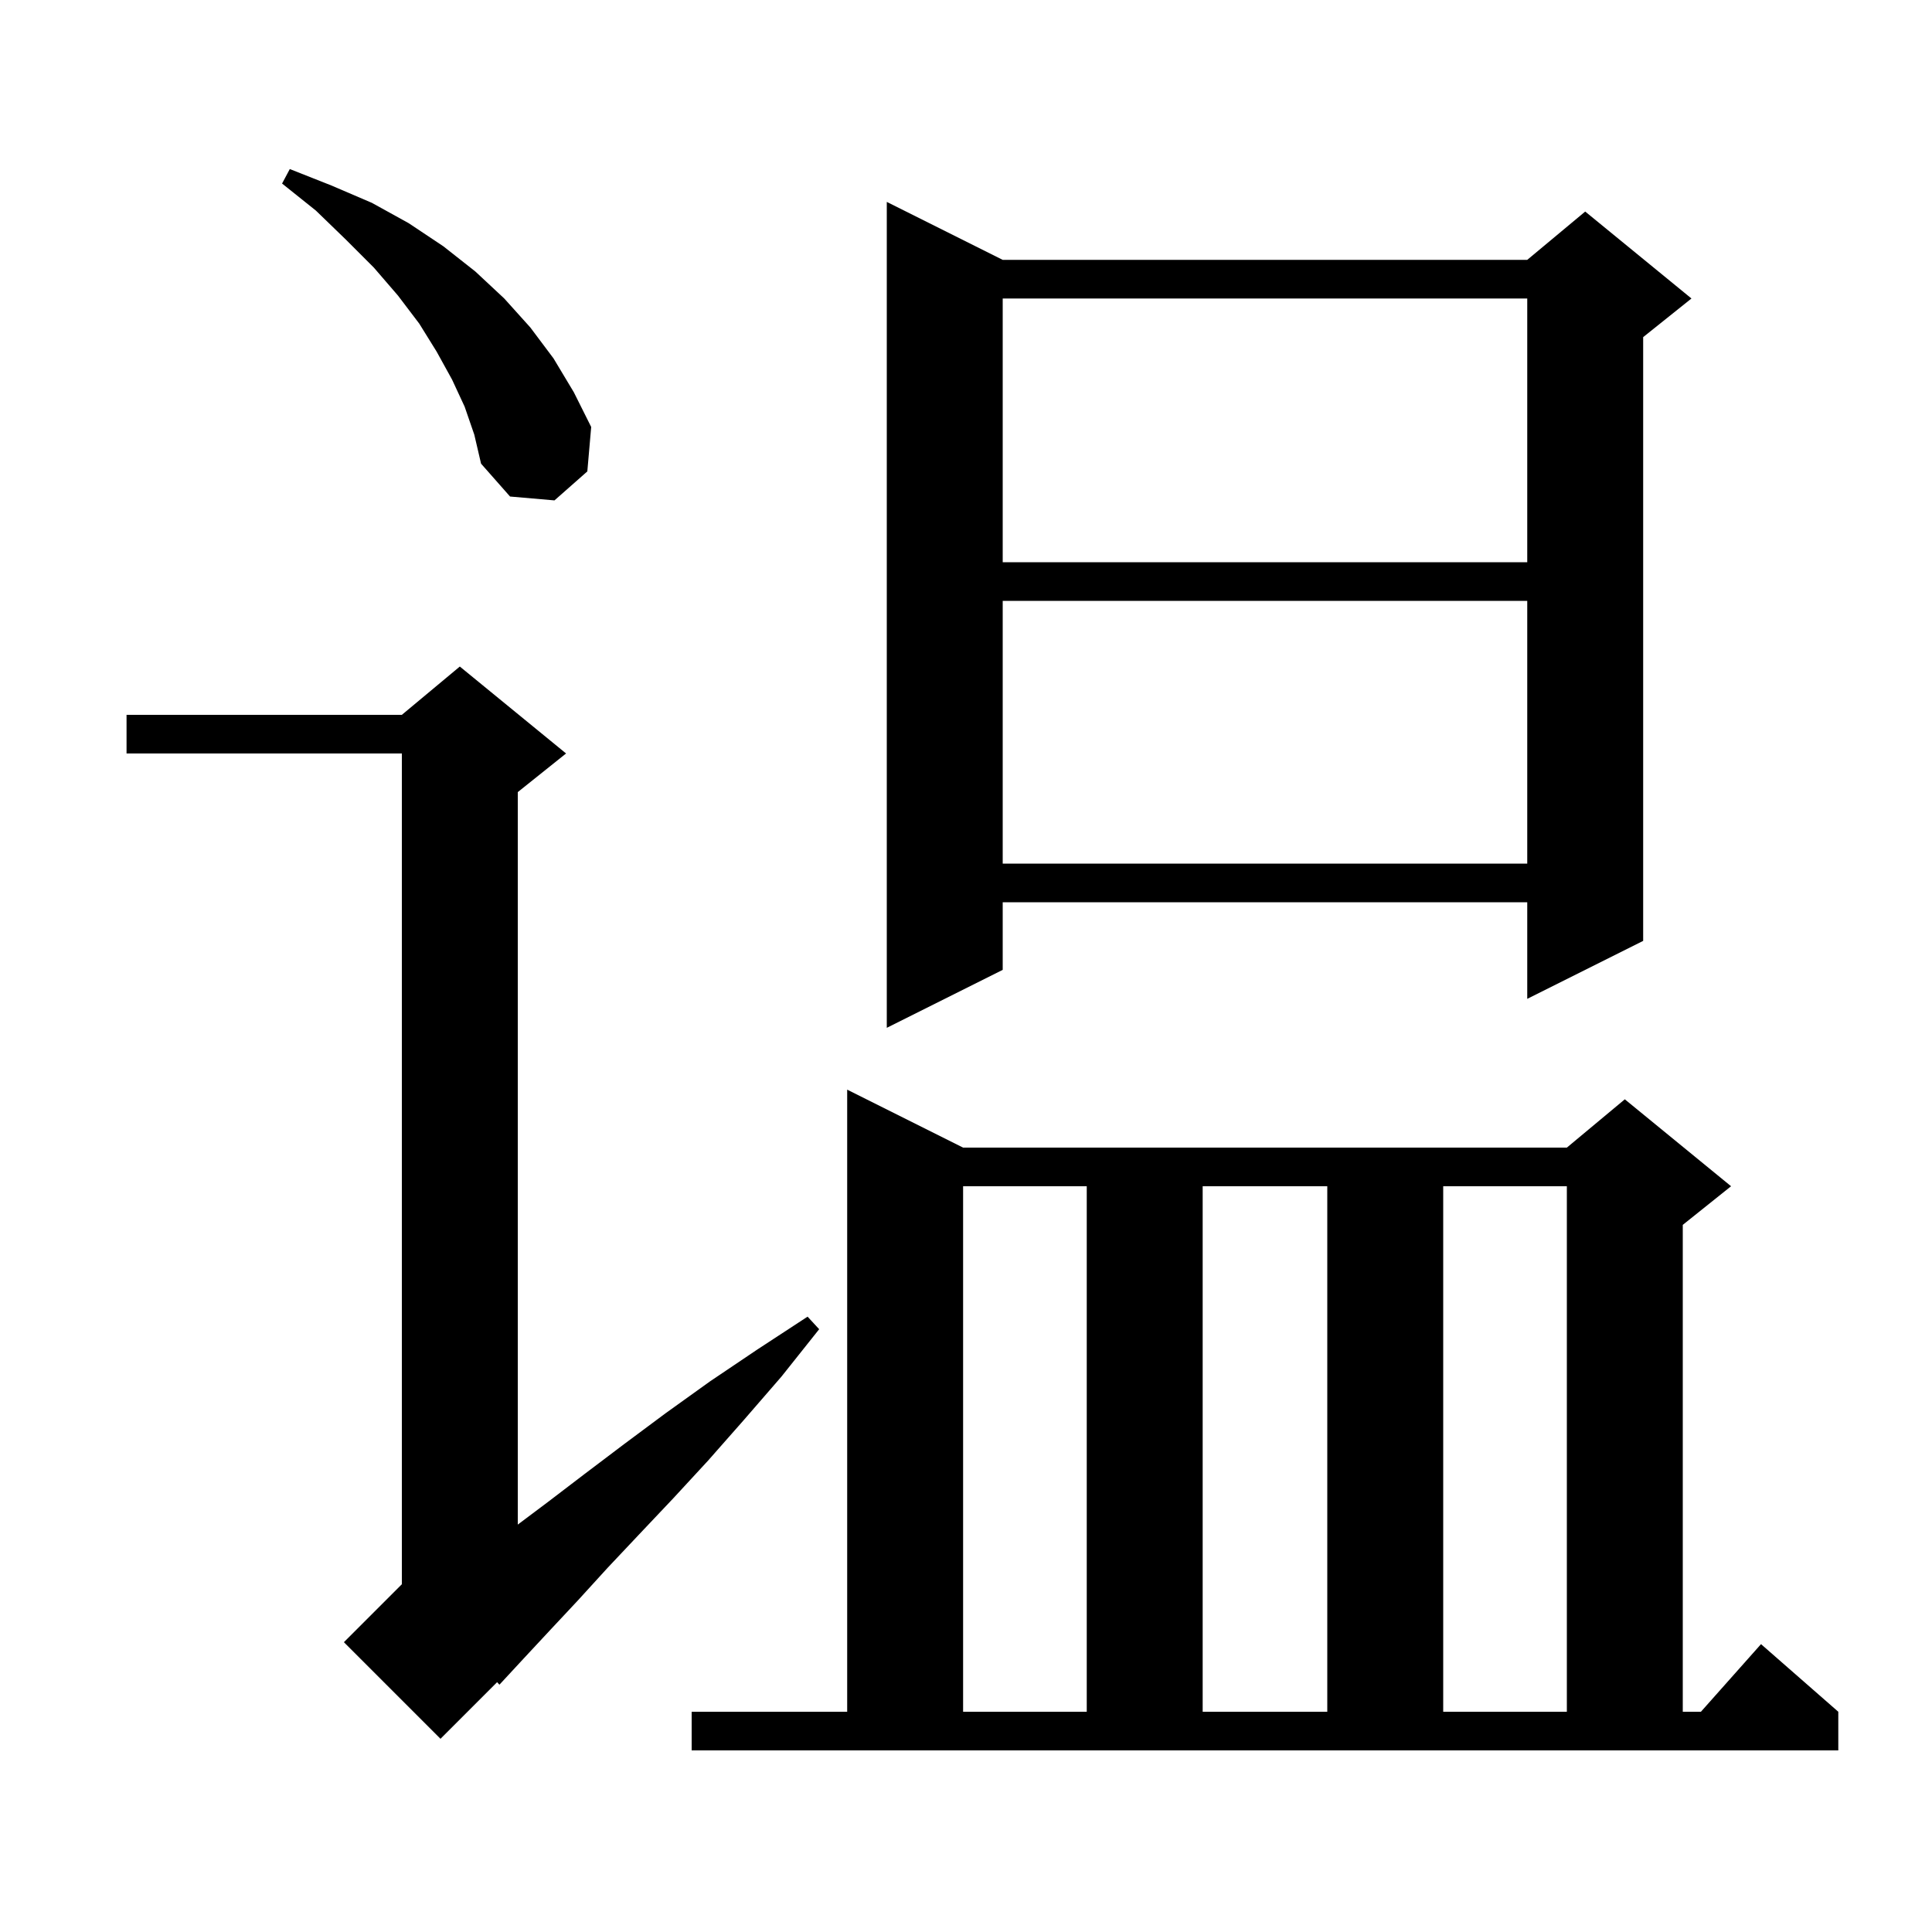<svg xmlns="http://www.w3.org/2000/svg" xmlns:xlink="http://www.w3.org/1999/xlink" version="1.1" baseProfile="full" viewBox="0 0 200 200" width="200" height="200">
<g fill="black">
<path d="M 71.6 177.2 L 87.7 177.2 L 87.7 112.8 L 99.7 118.8 L 162.2 118.8 L 168.2 113.8 L 179.2 122.8 L 174.2 126.8 L 174.2 177.2 L 176.078 177.2 L 182.3 170.2 L 190.3 177.2 L 190.3 181.2 L 71.6 181.2 Z M 58.6 78.0 L 53.6 82.0 L 53.6 157.825 L 56.7 155.5 L 60.5 152.6 L 64.6 149.5 L 68.9 146.3 L 73.5 143.0 L 78.4 139.7 L 83.6 136.3 L 84.8 137.6 L 80.9 142.5 L 77.0 147.0 L 73.3 151.2 L 69.7 155.1 L 66.2 158.8 L 62.9 162.3 L 59.8 165.7 L 56.9 168.8 L 54.2 171.7 L 51.7 174.4 L 51.462 174.138 L 45.6 180.0 L 35.6 170.0 L 41.6 164.0 L 41.6 78.0 L 13.1 78.0 L 13.1 74.0 L 41.6 74.0 L 47.6 69.0 Z M 99.7 122.8 L 99.7 177.2 L 112.5 177.2 L 112.5 122.8 Z M 124.5 122.8 L 124.5 177.2 L 137.4 177.2 L 137.4 122.8 Z M 149.4 122.8 L 149.4 177.2 L 162.2 177.2 L 162.2 122.8 Z M 103.8 26.9 L 158.1 26.9 L 164.1 21.9 L 175.1 30.9 L 170.1 34.9 L 170.1 97.4 L 158.1 103.4 L 158.1 93.4 L 103.8 93.4 L 103.8 100.4 L 91.8 106.4 L 91.8 20.9 Z M 103.8 62.2 L 103.8 89.4 L 158.1 89.4 L 158.1 62.2 Z M 103.8 30.9 L 103.8 58.2 L 158.1 58.2 L 158.1 30.9 Z M 48.1 42.1 L 46.8 39.3 L 45.2 36.4 L 43.4 33.5 L 41.2 30.6 L 38.7 27.7 L 35.8 24.8 L 32.7 21.8 L 29.2 19.0 L 30.0 17.5 L 34.3 19.2 L 38.5 21.0 L 42.3 23.1 L 45.9 25.5 L 49.2 28.1 L 52.2 30.9 L 54.9 33.9 L 57.3 37.1 L 59.4 40.6 L 61.2 44.2 L 60.8 48.8 L 57.4 51.8 L 52.8 51.4 L 49.8 48.0 L 49.1 45.0 Z " />
</g>
</svg>
